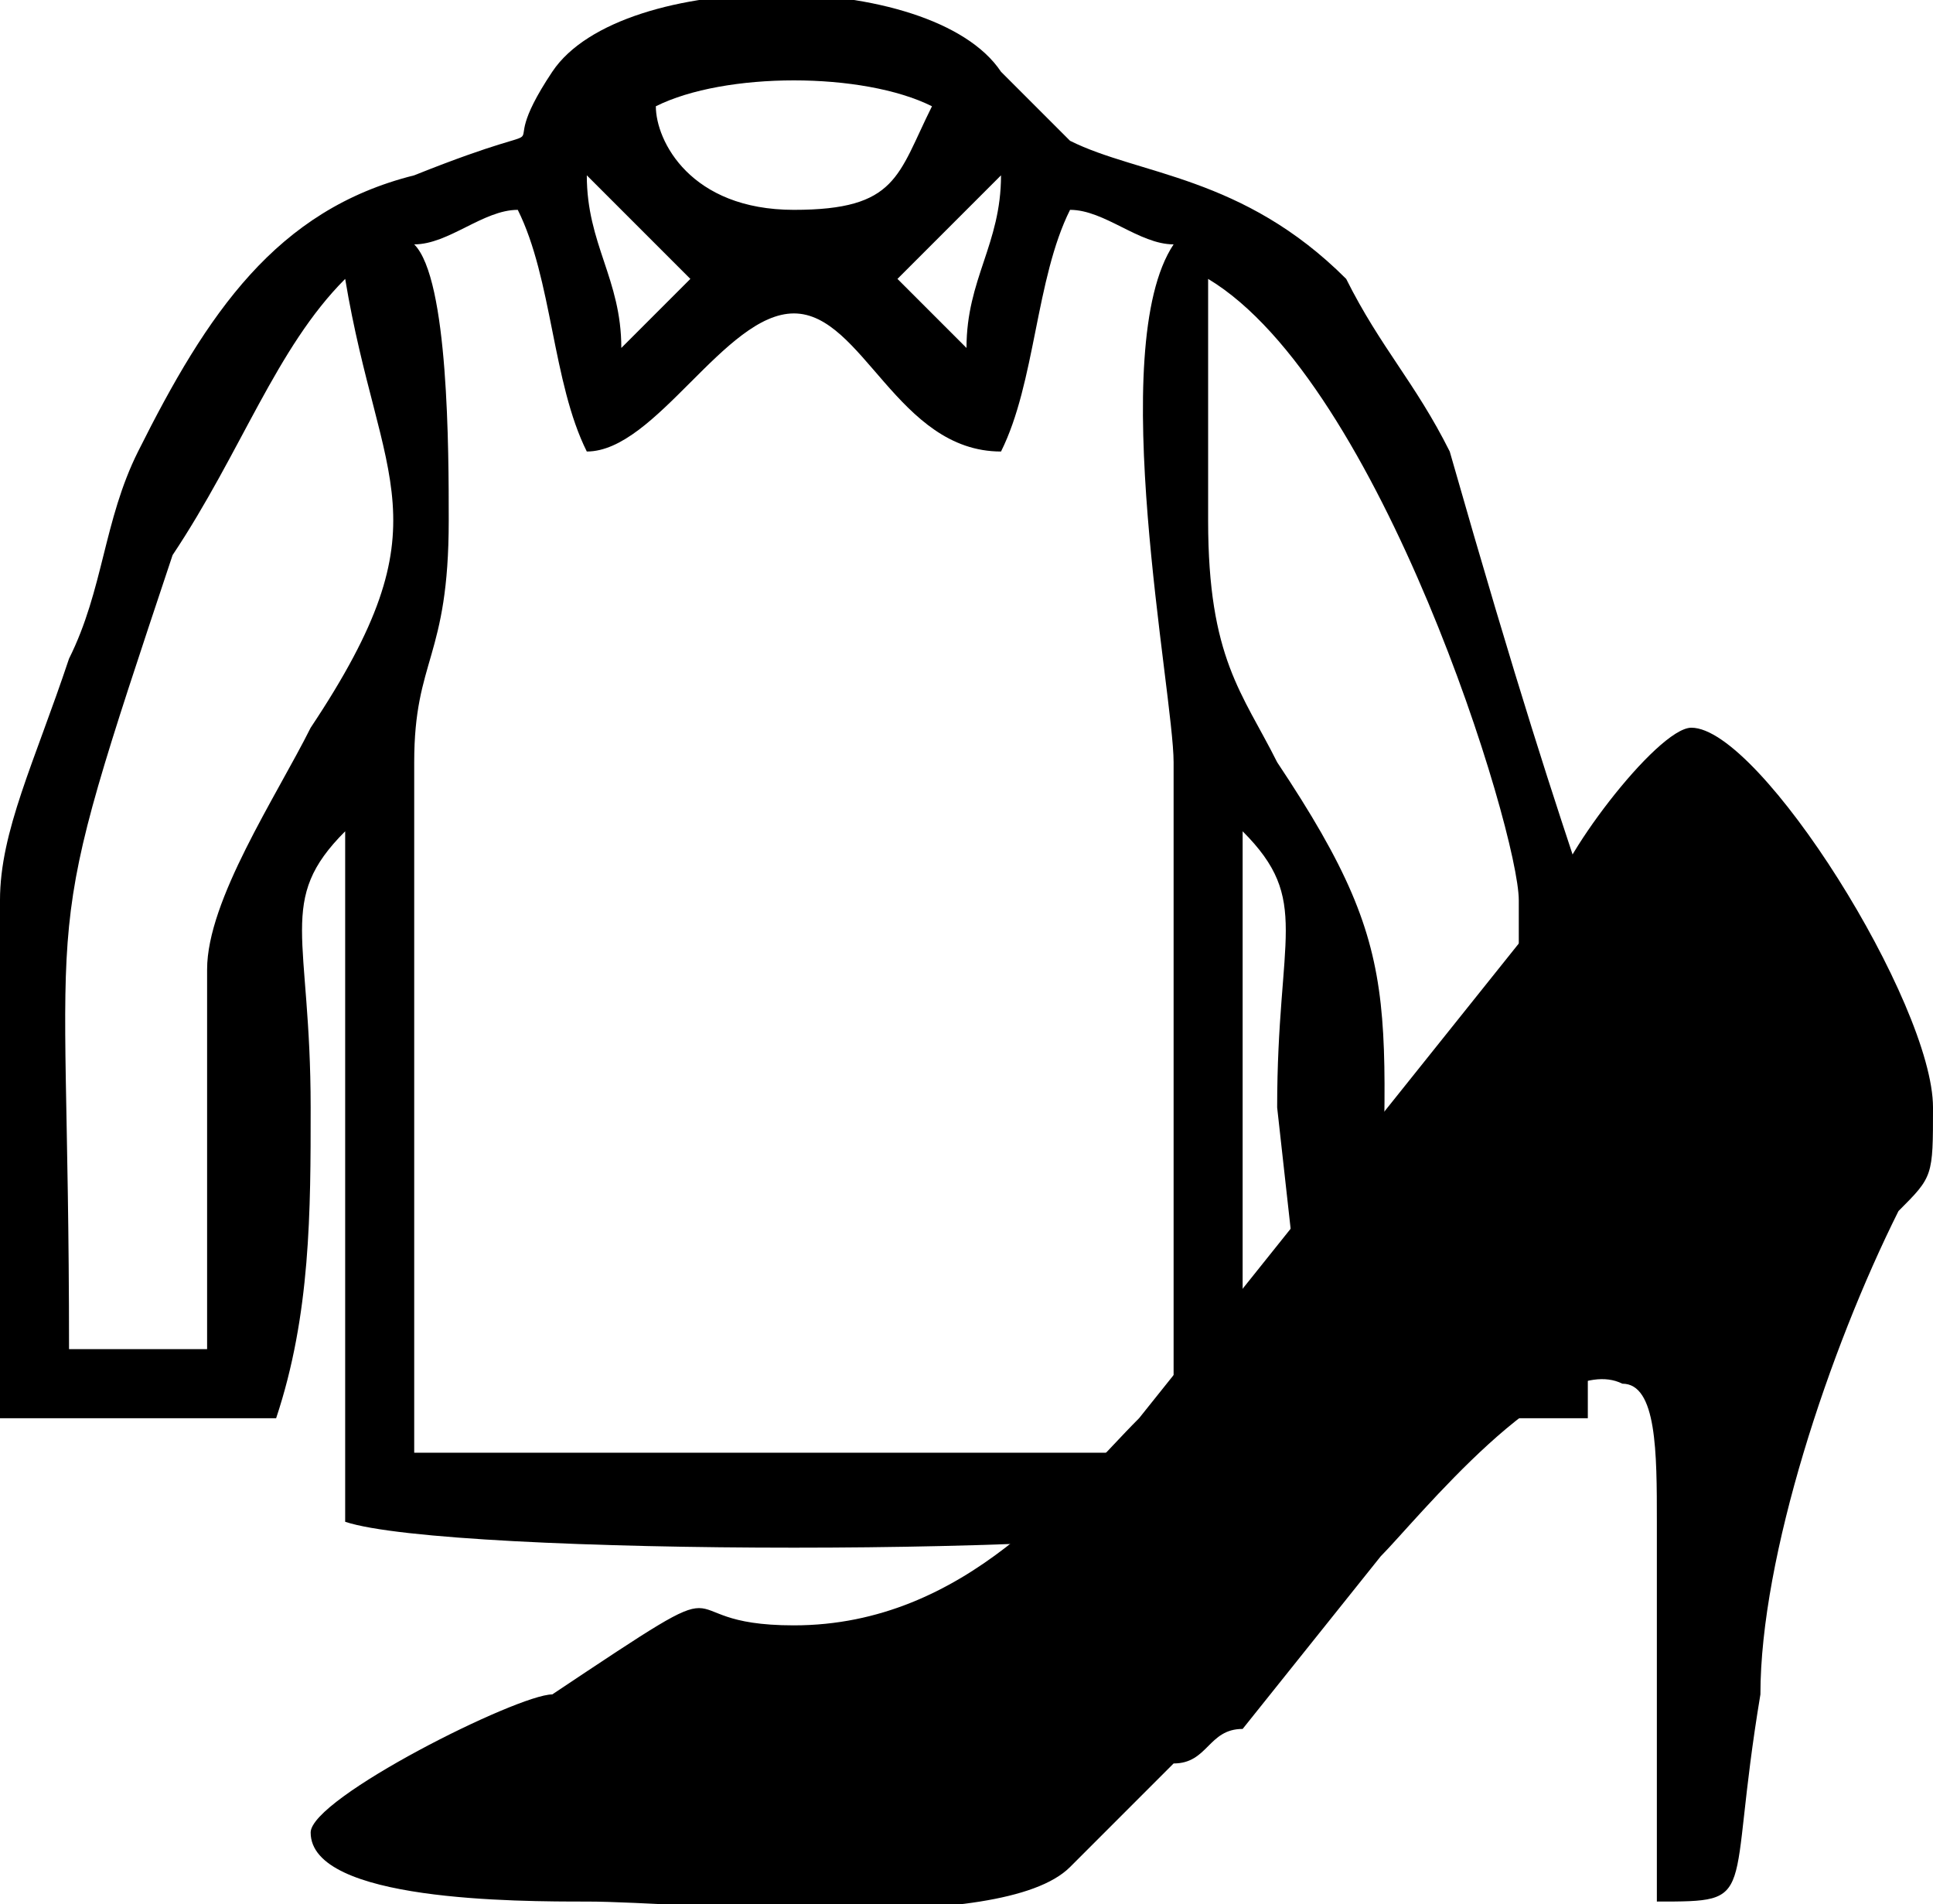 <?xml version="1.0" encoding="UTF-8"?>
<!DOCTYPE svg PUBLIC "-//W3C//DTD SVG 1.0//EN" "http://www.w3.org/TR/2001/REC-SVG-20010904/DTD/svg10.dtd">
<!-- Creator: CorelDRAW X7 -->
<svg xmlns="http://www.w3.org/2000/svg" xml:space="preserve" width="13.541mm" height="13.337mm" version="1.0" style="shape-rendering:geometricPrecision; text-rendering:geometricPrecision; image-rendering:optimizeQuality; fill-rule:evenodd; clip-rule:evenodd"
viewBox="0 0 56 55"
 xmlns:xlink="http://www.w3.org/1999/xlink">
 <defs>
  <style type="text/css">
   <![CDATA[
    .fil0 {fill:black}
   ]]>
  </style>
 </defs>
 <g id="Camada_x0020_1">
  <g id="_2002169907632">
   <path class="fil0" d="M23 47c-4,0 -1,-2 -7,2 -1,0 -7,3 -7,4 0,2 6,2 8,2 3,0 12,1 14,-1l3 -3c1,0 1,-1 2,-1l4 -5c1,-1 5,-6 7,-5 1,0 1,2 1,4l0 11c3,0 2,0 3,-6 0,-4 2,-10 4,-14 1,-1 1,-1 1,-3 0,-3 -5,-11 -7,-11 -1,0 -4,4 -4,5l-12 15c-2,2 -5,6 -10,6z"/>
   <path class="fil0" d="M35 15l0 -7c5,3 9,16 9,18l0 13 -4 0c0,-10 1,-11 -3,-17 -1,-2 -2,-3 -2,-7zm11 11l0 15c-3,0 -6,0 -8,0l-1 -9c0,-5 1,-6 -1,-8l0 20c-3,1 -23,1 -26,0l0 -20c-2,2 -1,3 -1,8 0,3 0,6 -1,9 -2,0 -5,0 -8,0l0 -15c0,-2 1,-4 2,-7 1,-2 1,-4 2,-6 2,-4 4,-7 8,-8 5,-2 2,0 4,-3 2,-3 11,-3 13,0 1,1 1,1 2,2 2,1 5,1 8,4 1,2 2,3 3,5 2,7 3,10 4,13zm-40 2l0 11 -4 0c0,-14 -1,-11 3,-23 2,-3 3,-6 5,-8 1,6 3,7 -1,13 -1,2 -3,5 -3,7zm6 -21c1,0 2,-1 3,-1 1,2 1,5 2,7 2,0 4,-4 6,-4 2,0 3,4 6,4 1,-2 1,-5 2,-7 1,0 2,1 3,1 -2,3 0,13 0,15l0 20 -22 0 0 -20c0,-3 1,-3 1,-7 0,-2 0,-7 -1,-8zm16 3l-2 -2c0,0 3,-3 3,-3 0,2 -1,3 -1,5zm-11 -5c0,0 3,3 3,3l-2 2c0,-2 -1,-3 -1,-5zm2 -2c2,-1 6,-1 8,0 -1,2 -1,3 -4,3 -3,0 -4,-2 -4,-3z"/>
  </g>
 </g>
</svg>
